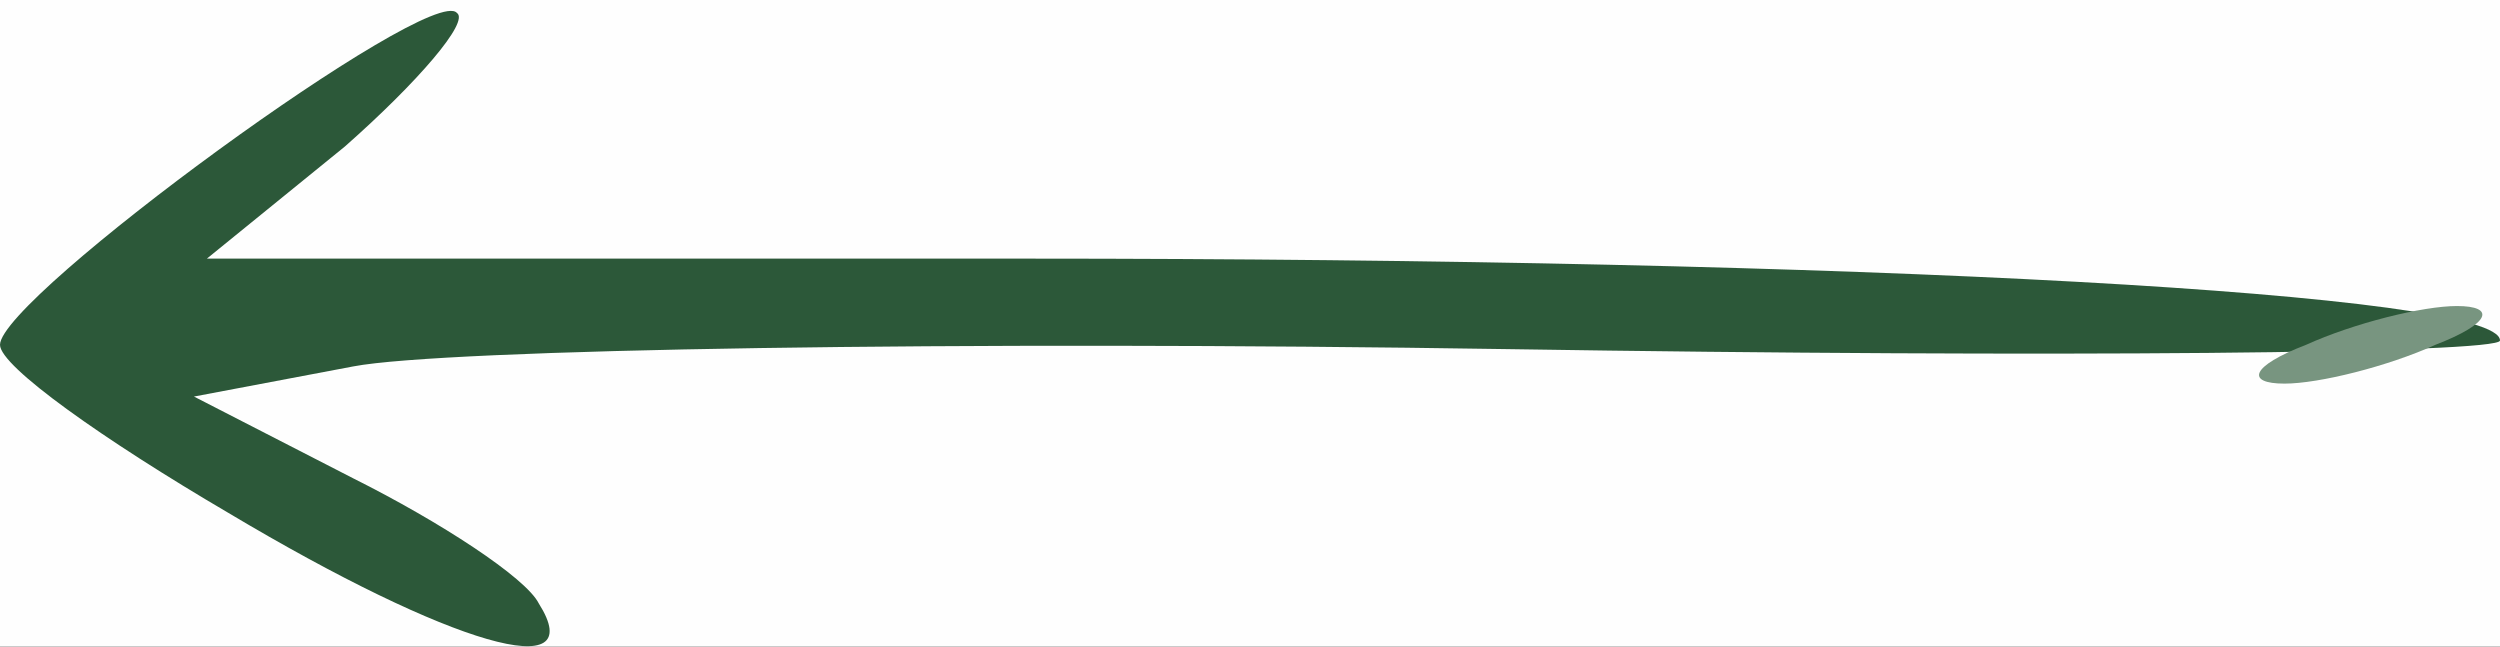 <?xml version="1.0" encoding="utf-8"?>
<!DOCTYPE svg PUBLIC "-//W3C//DTD SVG 1.0//EN" "http://www.w3.org/TR/2001/REC-SVG-20010904/DTD/svg10.dtd">
<svg version="1.0" xmlns="http://www.w3.org/2000/svg" width="58px" height="15px" viewBox="0 0 58 15" preserveAspectRatio="xMidYMid meet">
 <rect x="0" y="0" width="58" height="15" fill="#333333" stroke="none"/>
 <g fill="#fefefe">
  <path d="M0 7.5 l0 -7.5 29 0 29 0 0 7.5 0 7.5 -29 0 -29 0 0 -7.5z"/>
 </g>
 <g fill="#2c5839">
  <path d="M5.3 11.9 c-2.9 -1.7 -5.3 -3.4 -5.3 -3.9 0 -1.1 10 -8.4 10.6 -7.7 0.3 0.2 -0.9 1.6 -2.6 3.1 l-3.2 2.6 19 0 c19.4 0 34.2 0.8 34.2 1.9 0 0.3 -10.4 0.4 -23 0.2 -12.7 -0.2 -24.7 0 -26.8 0.4 l-3.7 0.7 3.7 1.9 c2 1 4 2.3 4.3 2.9 1.2 1.9 -2 1 -7.2 -2.1z"/>
 </g>
 <g fill="#789580">
  <path d="M53.5 8 c1.1 -0.5 2.7 -0.9 3.5 -0.9 0.9 0 0.8 0.4 -0.5 0.9 -1.1 0.5 -2.7 0.9 -3.5 0.9 -0.9 0 -0.8 -0.4 0.5 -0.9z"/>
 </g>
 <g fill="#d0dad3">
 </g>
</svg>